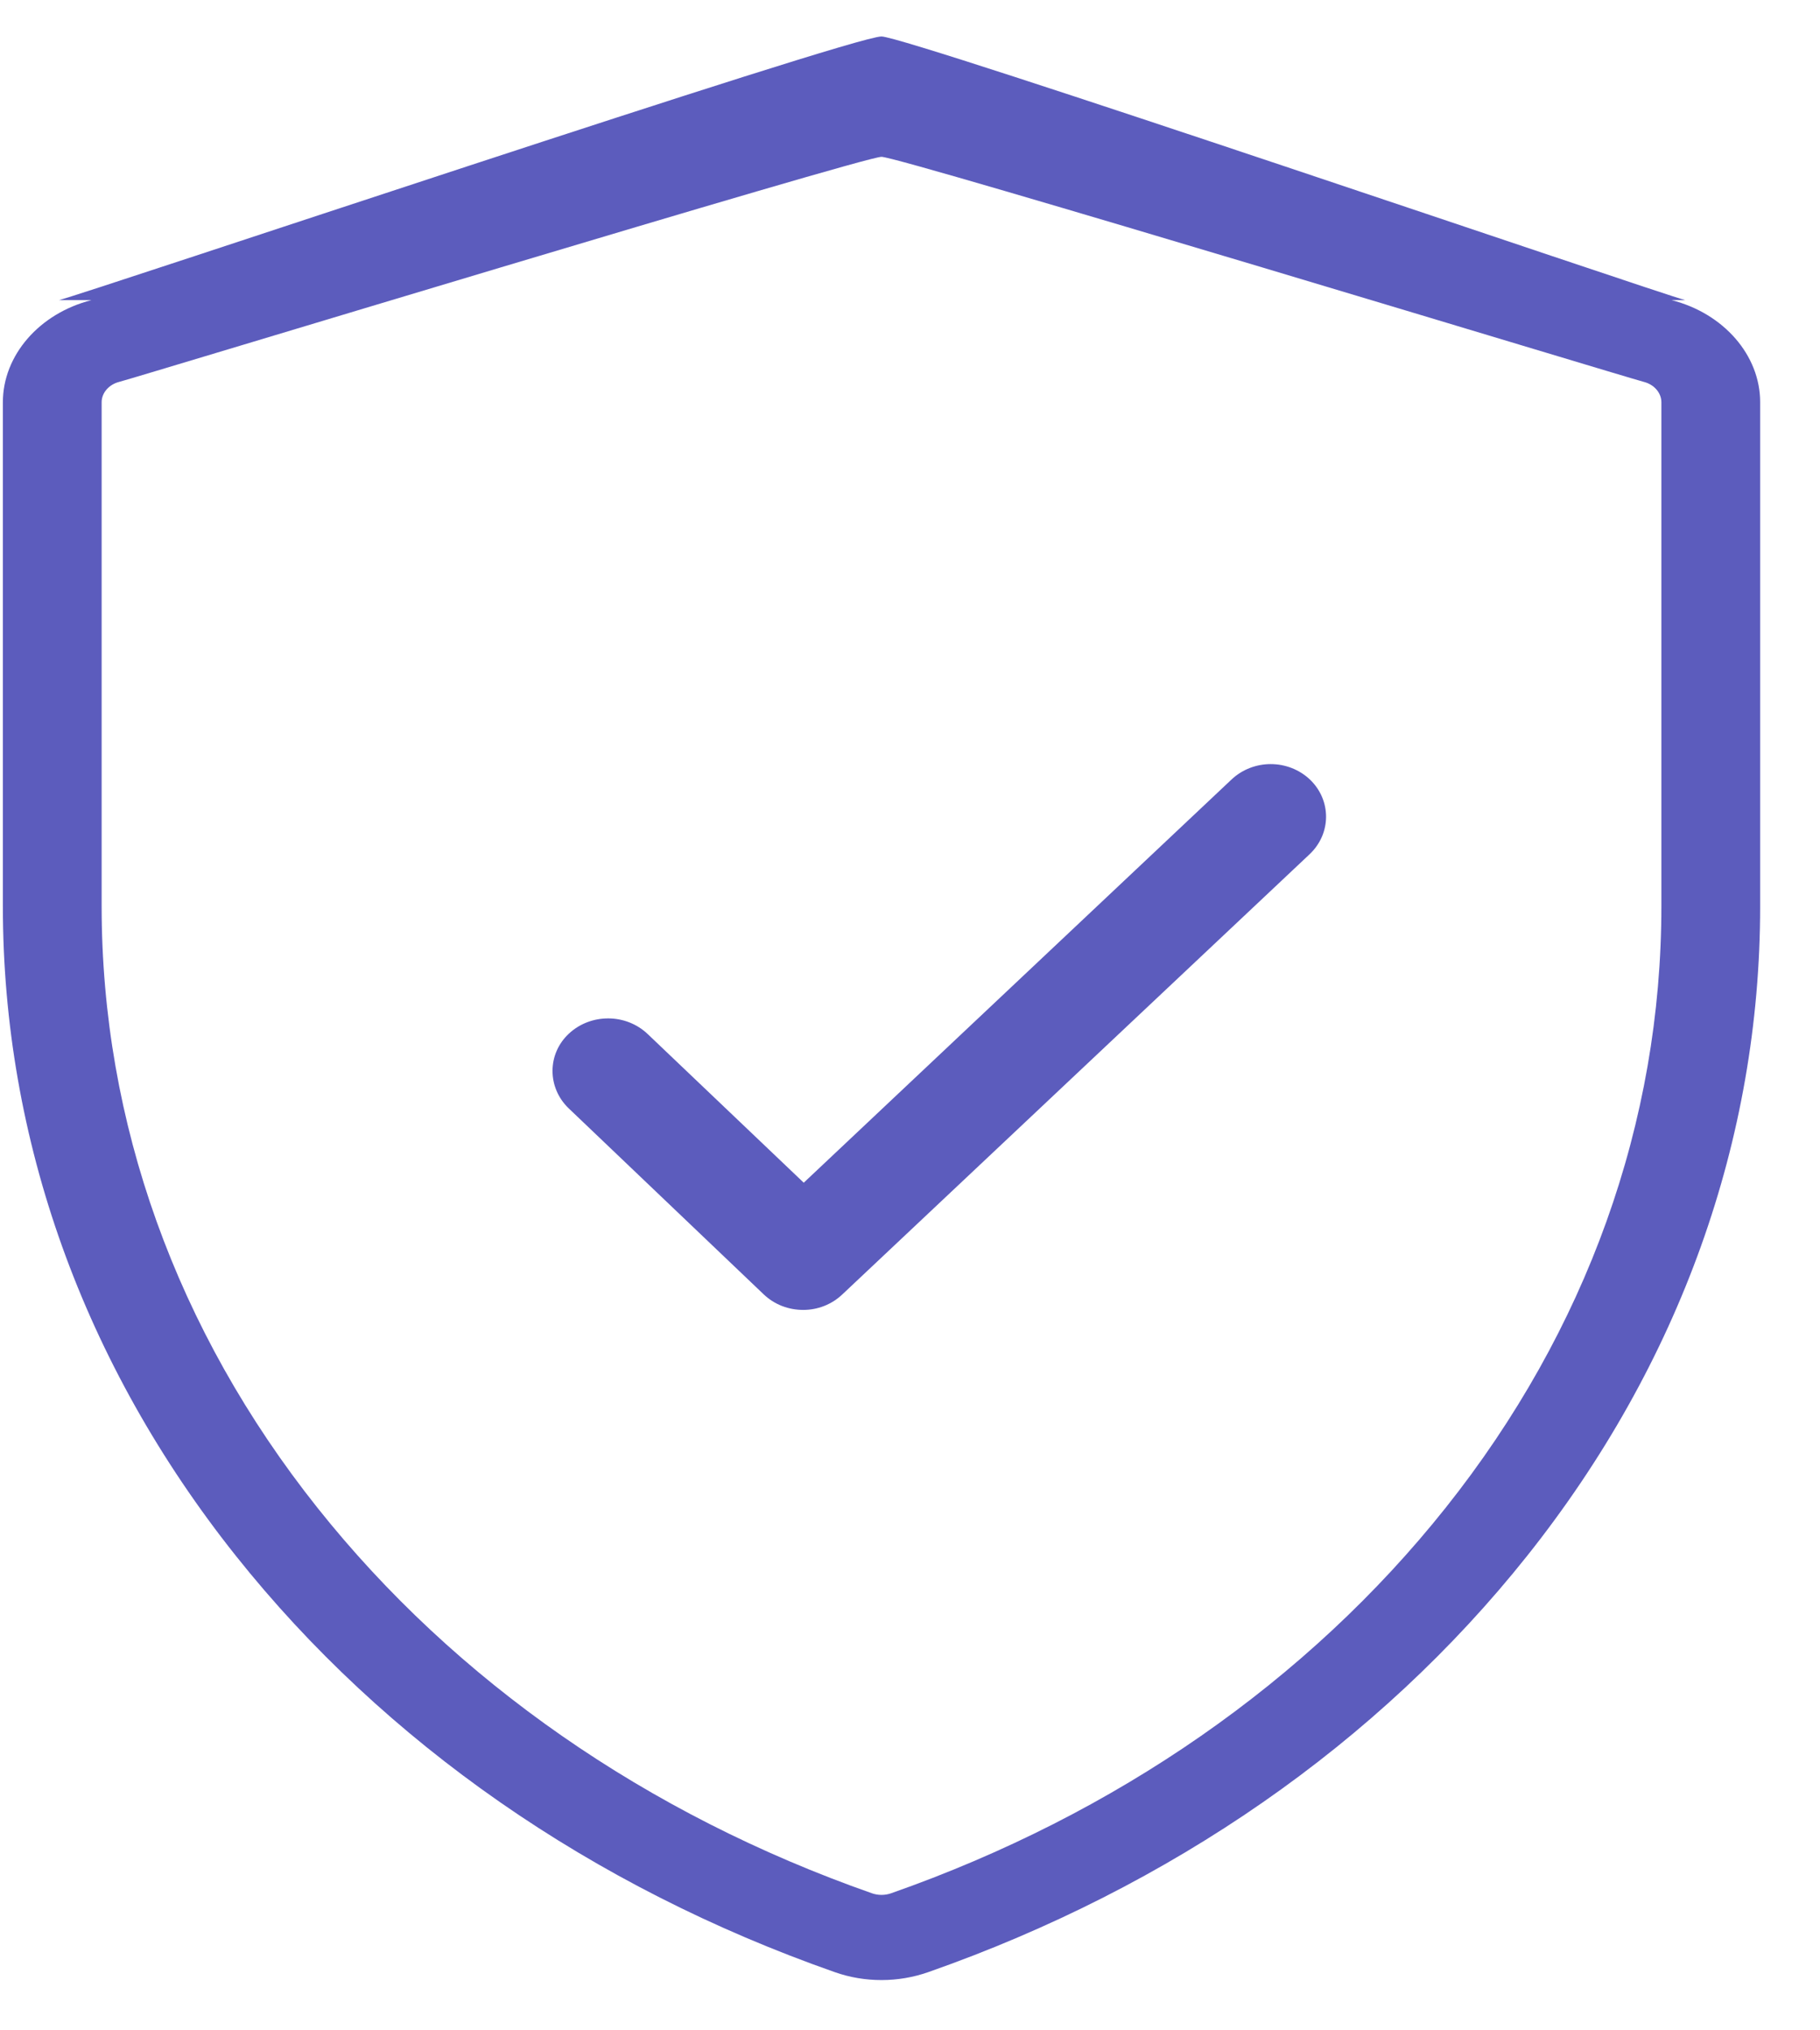 <?xml version="1.0" encoding="UTF-8"?>
<svg width="26px" height="29px" viewBox="0 0 26 29" version="1.1" xmlns="http://www.w3.org/2000/svg" xmlns:xlink="http://www.w3.org/1999/xlink">
    <!-- Generator: Sketch 51.3 (57544) - http://www.bohemiancoding.com/sketch -->
    <title>52</title>
    <desc>Created with Sketch.</desc>
    <defs></defs>
    <g id="Page-1" stroke="none" stroke-width="1" fill="none" fill-rule="evenodd">
        <g id="Approved_LP_Quiz-Maker-Features" transform="translate(-1033, -5950)" fill="#5C5CBD" fill-rule="nonzero">
            <g id="52" transform="translate(1033, 5950)">
                <g id="Shield">
                    <g id="Prevent-dissatisfied">
                        <path d="M23.88,4.287 L24.075,4.287 C23.704,4.193 12.975,0.526 12.593,0.521 C12.169,0.516 1.254,4.183 0.842,4.287 L1.306,4.287 C0.561,4.476 0.041,5.076 0.041,5.745 L0.041,12.945 C0.041,16.276 1.192,19.485 3.369,22.222 C5.496,24.895 8.455,26.952 11.926,28.169 C12.141,28.245 12.367,28.282 12.593,28.282 C12.819,28.282 13.045,28.244 13.26,28.169 C16.731,26.952 19.69,24.896 21.817,22.222 C23.994,19.485 25.145,16.276 25.145,12.945 L25.145,5.745 C25.146,5.076 24.625,4.476 23.88,4.287 Z M23.734,12.944 C23.734,16.03 22.669,19 20.653,21.535 C18.683,24.011 15.943,25.916 12.728,27.043 C12.641,27.073 12.545,27.073 12.458,27.043 C9.243,25.916 6.503,24.011 4.534,21.535 C2.518,19 1.452,16.03 1.452,12.944 L1.452,5.745 C1.452,5.611 1.556,5.491 1.705,5.454 C1.966,5.387 12.324,2.24 12.593,2.24 C12.862,2.24 23.22,5.387 23.481,5.454 C23.63,5.491 23.734,5.611 23.734,5.745 L23.734,12.944 Z" id="Shape"></path>
                    </g>
                </g>
                <path d="M17.591,11.136 L11.482,16.893 L9.252,14.769 C8.94,14.473 8.44,14.473 8.128,14.763 C7.816,15.052 7.816,15.532 8.121,15.828 L10.91,18.488 C11.066,18.636 11.267,18.71 11.475,18.71 C11.677,18.71 11.878,18.636 12.034,18.488 L18.709,12.201 C19.021,11.905 19.021,11.431 18.715,11.136 C18.403,10.84 17.903,10.84 17.591,11.136 Z" id="Shape"></path>
            </g>
        </g>
    </g>
</svg>